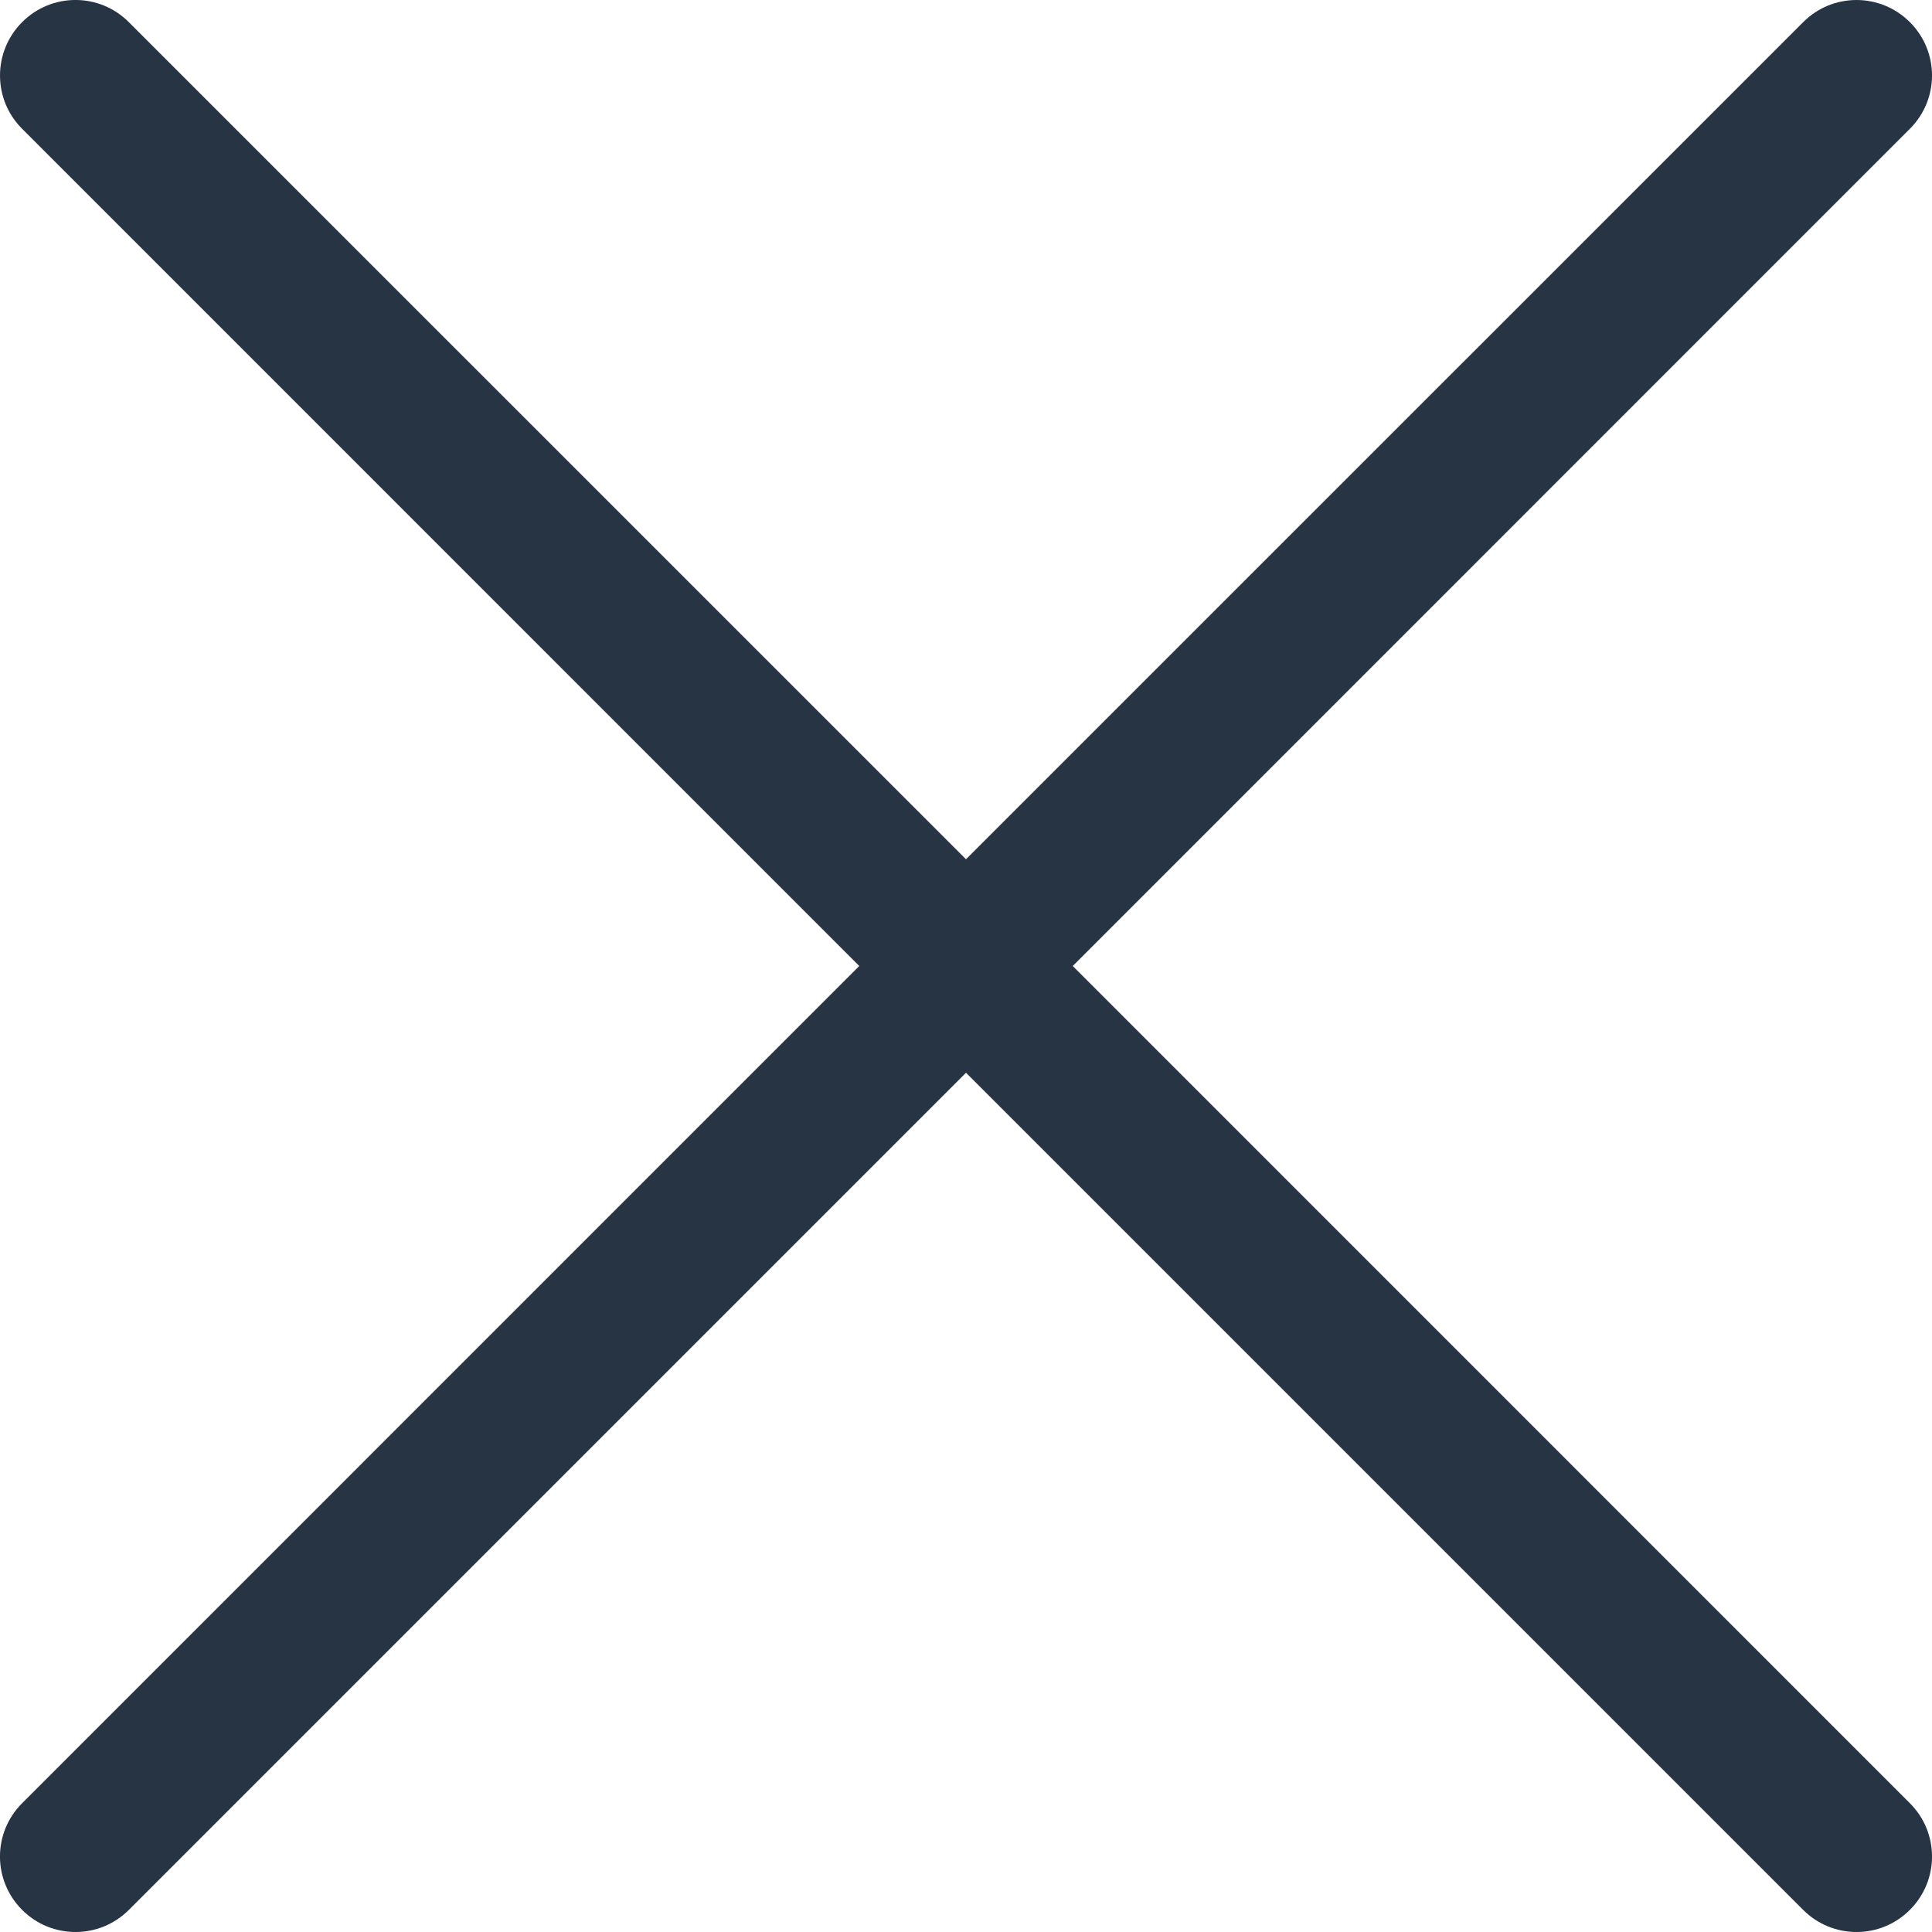 <svg width="24" height="24" viewBox="0 0 24 24" fill="none" xmlns="http://www.w3.org/2000/svg">
<path d="M13.326 12L23.725 1.6C24.092 1.234 24.092 0.641 23.725 0.275C23.359 -0.091 22.766 -0.092 22.4 0.275L12 10.674L1.6 0.275C1.234 -0.092 0.641 -0.092 0.275 0.275C-0.091 0.641 -0.092 1.234 0.275 1.6L10.674 12L0.275 22.4C-0.092 22.766 -0.092 23.359 0.275 23.725C0.458 23.909 0.698 24 0.938 24C1.178 24 1.417 23.909 1.601 23.725L12 13.326L22.399 23.725C22.583 23.909 22.823 24 23.062 24C23.302 24 23.542 23.909 23.725 23.725C24.092 23.359 24.092 22.766 23.725 22.4L13.326 12Z" fill="#273444"/>
</svg>
